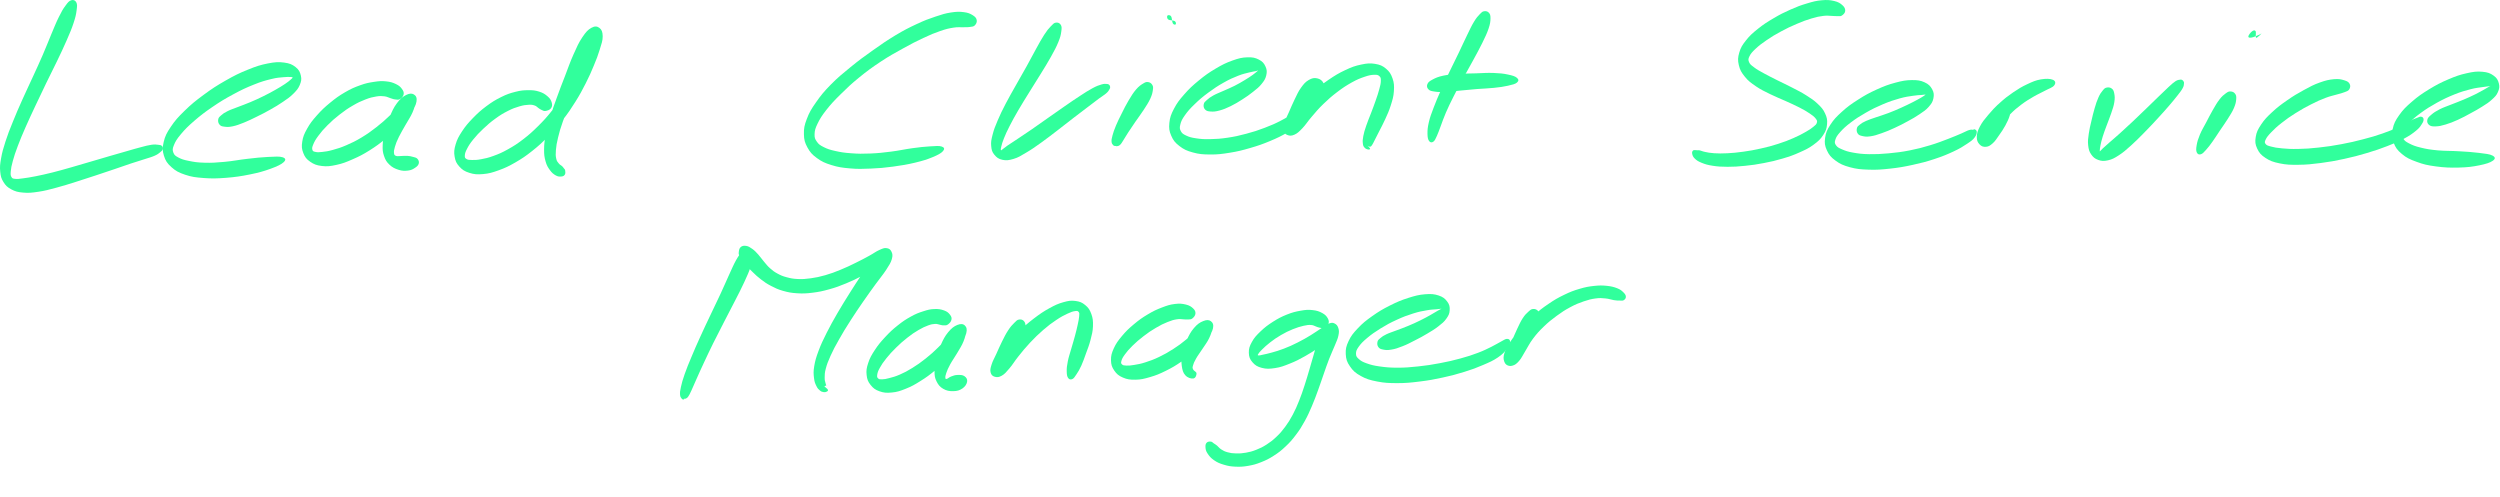 <svg xmlns="http://www.w3.org/2000/svg" width="715" height="142" viewBox="0 0 715 142" fill="none"><path d="M20.37 0.074C19.75 0.264 19.42 0.674 18.71 1.644C18 2.604 17.62 3.254 16.82 4.884C16.01 6.504 15.6 7.624 14.68 9.774C13.77 11.934 13.31 13.214 12.25 15.654C11.19 18.104 10.56 19.444 9.38 22.014C8.21 24.594 7.51 25.984 6.37 28.544C5.23 31.104 4.64 32.434 3.68 34.824C2.71 37.214 2.23 38.394 1.56 40.494C0.89 42.584 0.61 43.564 0.31 45.284C0.01 46.994 -0.07 47.724 0.06 49.074C0.2 50.424 0.35 51.034 0.98 52.044C1.61 53.064 2.1 53.544 3.23 54.154C4.36 54.754 5.08 54.954 6.63 55.084C8.18 55.224 9.09 55.124 10.98 54.844C12.88 54.564 13.96 54.254 16.1 53.684C18.23 53.124 19.41 52.724 21.66 52.024C23.92 51.314 25.15 50.904 27.37 50.174C29.59 49.444 30.75 49.044 32.77 48.364C34.78 47.684 35.74 47.324 37.44 46.764C39.14 46.204 39.91 45.994 41.27 45.544C42.62 45.104 43.29 44.954 44.21 44.544C45.12 44.144 45.36 43.904 45.84 43.524C46.31 43.144 46.48 42.994 46.57 42.634C46.66 42.274 46.57 41.974 46.29 41.724C46.02 41.484 45.81 41.464 45.21 41.404C44.61 41.334 44.29 41.264 43.3 41.404C42.31 41.544 41.65 41.744 40.26 42.104C38.87 42.464 38.08 42.704 36.35 43.204C34.61 43.694 33.62 43.984 31.58 44.574C29.53 45.174 28.36 45.514 26.13 46.174C23.9 46.824 22.65 47.214 20.42 47.844C18.19 48.474 17.01 48.824 14.97 49.334C12.93 49.844 11.89 50.064 10.22 50.404C8.54 50.734 7.78 50.854 6.61 51.004C5.44 51.154 5.03 51.234 4.36 51.154C3.7 51.084 3.54 51.064 3.28 50.634C3.03 50.204 3 49.924 3.08 48.994C3.16 48.074 3.27 47.484 3.67 46.024C4.07 44.574 4.37 43.654 5.1 41.724C5.83 39.794 6.32 38.644 7.32 36.354C8.33 34.064 8.95 32.774 10.12 30.264C11.3 27.754 11.96 26.364 13.2 23.804C14.43 21.254 15.13 19.934 16.3 17.504C17.46 15.074 18.08 13.824 19.02 11.644C19.97 9.464 20.46 8.354 21.03 6.614C21.61 4.874 21.76 4.124 21.91 2.934C22.07 1.734 22.12 1.224 21.81 0.654C21.51 0.084 20.99 -0.126 20.37 0.074Z" fill="#31FF9C"></path><path d="M62.78 35.634C63.14 36.054 63.45 36.144 64.2 36.234C64.96 36.334 65.45 36.354 66.56 36.124C67.67 35.884 68.39 35.614 69.77 35.064C71.14 34.504 71.93 34.114 73.45 33.364C74.96 32.624 75.83 32.184 77.33 31.334C78.82 30.484 79.62 30.024 80.93 29.124C82.24 28.224 82.92 27.784 83.88 26.824C84.83 25.864 85.28 25.374 85.72 24.344C86.15 23.304 86.29 22.674 86.05 21.644C85.82 20.614 85.5 19.934 84.54 19.184C83.58 18.434 82.84 18.104 81.26 17.894C79.67 17.684 78.68 17.744 76.61 18.144C74.54 18.554 73.3 18.944 70.89 19.924C68.47 20.894 67.06 21.594 64.53 23.034C62 24.474 60.58 25.394 58.24 27.124C55.89 28.854 54.67 29.854 52.8 31.674C50.92 33.504 50.05 34.474 48.86 36.254C47.66 38.034 47.21 38.934 46.82 40.584C46.42 42.244 46.44 43.084 46.88 44.524C47.32 45.964 47.81 46.704 49.02 47.794C50.23 48.884 51.1 49.354 52.95 49.974C54.79 50.594 55.92 50.734 58.24 50.914C60.56 51.084 61.91 51.064 64.56 50.864C67.2 50.654 68.91 50.414 71.46 49.894C74.02 49.374 75.4 48.984 77.34 48.284C79.27 47.574 80.44 47.034 81.14 46.374C81.83 45.714 81.71 45.274 80.82 44.974C79.92 44.684 78.67 44.794 76.65 44.884C74.64 44.974 73.25 45.144 70.76 45.424C68.26 45.704 66.63 46.074 64.18 46.294C61.72 46.524 60.5 46.594 58.47 46.534C56.44 46.484 55.52 46.324 54.04 46.024C52.56 45.734 51.95 45.534 51.05 45.064C50.16 44.584 49.84 44.364 49.58 43.644C49.32 42.934 49.31 42.534 49.75 41.484C50.18 40.424 50.58 39.764 51.73 38.384C52.88 37.014 53.7 36.174 55.5 34.614C57.3 33.064 58.47 32.144 60.72 30.614C62.96 29.084 64.33 28.254 66.71 26.974C69.09 25.684 70.43 25.064 72.61 24.194C74.78 23.314 75.89 23.024 77.59 22.604C79.29 22.174 80.02 22.184 81.11 22.074C82.2 21.954 82.54 22.014 83.05 22.024C83.56 22.044 83.63 22.014 83.65 22.164C83.67 22.304 83.57 22.394 83.14 22.764C82.72 23.134 82.39 23.434 81.51 24.014C80.64 24.594 80.01 24.984 78.77 25.684C77.53 26.384 76.75 26.814 75.3 27.524C73.86 28.234 73.01 28.614 71.55 29.234C70.09 29.854 69.29 30.104 68 30.614C66.7 31.124 66.02 31.314 65.07 31.794C64.12 32.264 63.79 32.504 63.25 32.984C62.72 33.454 62.5 33.624 62.41 34.154C62.31 34.684 62.42 35.214 62.78 35.634Z" fill="#31FF9C"></path><path d="M115.43 27.034C115.55 26.454 115.41 26.054 114.97 25.454C114.54 24.854 114.16 24.484 113.24 24.044C112.32 23.604 111.64 23.384 110.38 23.264C109.12 23.134 108.43 23.194 106.95 23.414C105.48 23.644 104.66 23.784 103.01 24.384C101.36 24.974 100.4 25.384 98.68 26.384C96.96 27.384 96.02 28.064 94.41 29.384C92.8 30.704 91.96 31.504 90.641 32.984C89.32 34.474 88.671 35.294 87.831 36.804C86.99 38.304 86.66 39.114 86.441 40.504C86.231 41.904 86.3 42.634 86.751 43.784C87.201 44.934 87.65 45.514 88.71 46.254C89.77 46.984 90.54 47.294 92.05 47.474C93.55 47.654 94.471 47.534 96.231 47.154C97.99 46.774 98.96 46.394 100.84 45.564C102.73 44.744 103.78 44.204 105.67 43.024C107.56 41.834 108.58 41.074 110.32 39.654C112.05 38.234 112.91 37.384 114.36 35.914C115.8 34.444 116.57 33.664 117.52 32.294C118.47 30.914 118.95 30.084 119.12 29.024C119.29 27.974 118.99 27.394 118.39 27.024C117.79 26.654 117.09 26.684 116.11 27.184C115.13 27.694 114.43 28.284 113.5 29.544C112.57 30.794 112.12 31.834 111.44 33.464C110.75 35.104 110.47 36.114 110.07 37.714C109.67 39.314 109.49 40.094 109.45 41.464C109.4 42.844 109.45 43.484 109.83 44.604C110.22 45.734 110.54 46.294 111.38 47.094C112.21 47.884 112.92 48.224 113.99 48.564C115.05 48.904 115.75 48.894 116.69 48.784C117.63 48.664 118.09 48.404 118.7 47.994C119.32 47.594 119.63 47.264 119.77 46.754C119.9 46.234 119.72 45.794 119.38 45.414C119.04 45.044 118.64 45.024 118.07 44.854C117.5 44.694 117.18 44.624 116.52 44.574C115.86 44.524 115.41 44.614 114.76 44.614C114.11 44.614 113.7 44.754 113.28 44.594C112.87 44.434 112.76 44.344 112.69 43.824C112.62 43.294 112.67 42.904 112.95 41.964C113.23 41.024 113.47 40.394 114.09 39.134C114.7 37.874 115.23 37.074 116.01 35.674C116.79 34.274 117.41 33.464 117.98 32.154C118.54 30.834 118.76 30.074 118.82 29.114C118.88 28.154 118.71 27.654 118.28 27.344C117.86 27.034 117.46 27.064 116.69 27.564C115.93 28.054 115.5 28.734 114.46 29.824C113.42 30.914 112.85 31.724 111.49 33.024C110.13 34.334 109.29 35.084 107.68 36.344C106.06 37.604 105.12 38.284 103.4 39.324C101.68 40.354 100.72 40.814 99.081 41.524C97.441 42.234 96.581 42.484 95.191 42.874C93.8 43.264 93.15 43.344 92.15 43.454C91.16 43.574 90.76 43.574 90.201 43.444C89.641 43.324 89.46 43.264 89.341 42.834C89.221 42.414 89.251 42.104 89.591 41.304C89.93 40.504 90.221 39.934 91.04 38.844C91.85 37.744 92.451 37.034 93.66 35.824C94.88 34.614 95.671 33.894 97.121 32.774C98.57 31.644 99.421 31.054 100.9 30.194C102.38 29.324 103.18 28.964 104.52 28.444C105.86 27.924 106.53 27.774 107.61 27.594C108.69 27.414 109.12 27.454 109.93 27.544C110.73 27.634 111.01 27.884 111.63 28.064C112.24 28.234 112.45 28.384 113 28.434C113.55 28.494 113.89 28.624 114.37 28.344C114.86 28.064 115.31 27.614 115.43 27.034Z" fill="#31FF9C"></path><path d="M157.58 30.974C157.93 30.494 157.99 30.024 157.8 29.345C157.61 28.654 157.33 28.174 156.61 27.555C155.89 26.924 155.31 26.555 154.21 26.204C153.1 25.855 152.44 25.785 151.08 25.794C149.73 25.805 148.97 25.864 147.42 26.255C145.86 26.654 144.97 26.945 143.3 27.774C141.63 28.605 140.7 29.184 139.08 30.384C137.47 31.595 136.62 32.364 135.23 33.794C133.84 35.234 133.14 36.054 132.15 37.554C131.16 39.065 130.73 39.874 130.3 41.325C129.88 42.764 129.81 43.525 130.02 44.785C130.23 46.044 130.53 46.705 131.37 47.635C132.21 48.565 132.88 49.005 134.24 49.434C135.59 49.864 136.48 49.934 138.17 49.785C139.85 49.635 140.79 49.364 142.65 48.694C144.5 48.025 145.5 47.544 147.42 46.444C149.33 45.334 150.35 44.645 152.22 43.164C154.1 41.675 155.04 40.794 156.79 39.025C158.53 37.245 159.4 36.275 160.96 34.285C162.52 32.294 163.25 31.184 164.57 29.095C165.88 27.005 166.46 25.895 167.52 23.825C168.57 21.765 169.03 20.684 169.83 18.765C170.63 16.834 171.01 15.874 171.52 14.194C172.03 12.524 172.39 11.614 172.37 10.364C172.35 9.124 172.08 8.454 171.43 7.974C170.78 7.494 170.12 7.414 169.14 7.954C168.16 8.494 167.56 9.144 166.53 10.684C165.5 12.214 164.98 13.415 163.99 15.634C163 17.855 162.52 19.325 161.58 21.774C160.63 24.224 160.1 25.535 159.26 27.895C158.41 30.255 157.97 31.424 157.33 33.554C156.7 35.684 156.41 36.724 156.07 38.565C155.72 40.404 155.62 41.245 155.61 42.755C155.6 44.275 155.7 44.965 156.03 46.145C156.36 47.325 156.69 47.844 157.27 48.645C157.85 49.444 158.29 49.794 158.94 50.164C159.6 50.535 160.01 50.525 160.53 50.484C161.05 50.444 161.32 50.285 161.54 49.944C161.76 49.594 161.7 49.135 161.64 48.764C161.58 48.395 161.41 48.344 161.23 48.094C161.05 47.844 161.03 47.785 160.75 47.514C160.47 47.245 160.15 47.184 159.82 46.755C159.48 46.325 159.24 46.145 159.08 45.364C158.91 44.594 158.89 44.105 158.99 42.895C159.1 41.684 159.21 40.944 159.61 39.315C160 37.684 160.28 36.715 160.98 34.734C161.68 32.764 162.14 31.645 163.1 29.415C164.07 27.195 164.69 25.934 165.81 23.605C166.93 21.274 167.69 19.945 168.7 17.785C169.71 15.624 170.31 14.485 170.85 12.805C171.4 11.134 171.5 10.335 171.44 9.424C171.38 8.524 171.02 8.254 170.57 8.284C170.11 8.324 169.69 8.664 169.15 9.594C168.61 10.534 168.44 11.434 167.87 12.964C167.29 14.495 167.04 15.454 166.27 17.265C165.5 19.075 165.04 20.084 164.02 22.024C163 23.954 162.43 25.005 161.18 26.945C159.93 28.895 159.23 29.924 157.77 31.765C156.31 33.594 155.49 34.495 153.86 36.105C152.23 37.724 151.34 38.514 149.63 39.834C147.91 41.154 146.98 41.745 145.28 42.694C143.59 43.645 142.68 44.025 141.15 44.584C139.61 45.154 138.84 45.304 137.61 45.535C136.38 45.775 135.82 45.764 134.98 45.755C134.14 45.745 133.81 45.724 133.41 45.474C133 45.224 132.91 45.075 132.94 44.495C132.97 43.914 133.08 43.495 133.56 42.575C134.04 41.645 134.42 41.025 135.36 39.874C136.29 38.724 136.96 38.014 138.22 36.825C139.49 35.635 140.27 34.944 141.68 33.925C143.09 32.895 143.9 32.414 145.28 31.715C146.65 31.015 147.37 30.774 148.55 30.424C149.74 30.075 150.32 30.015 151.2 29.965C152.07 29.915 152.37 29.994 152.93 30.184C153.48 30.364 153.58 30.634 153.97 30.884C154.36 31.134 154.45 31.255 154.86 31.424C155.28 31.595 155.5 31.825 156.04 31.735C156.58 31.634 157.22 31.454 157.58 30.974Z" fill="#31FF9C"></path><path d="M279.34 5.744C279.23 5.164 278.93 4.804 278.19 4.344C277.45 3.894 276.89 3.624 275.65 3.474C274.4 3.314 273.57 3.324 271.95 3.574C270.32 3.834 269.47 4.094 267.52 4.754C265.56 5.414 264.47 5.804 262.19 6.874C259.9 7.944 258.59 8.604 256.08 10.104C253.58 11.614 252.21 12.564 249.65 14.384C247.08 16.204 245.67 17.224 243.27 19.184C240.86 21.154 239.59 22.184 237.61 24.194C235.64 26.204 234.75 27.294 233.38 29.264C232 31.224 231.43 32.214 230.74 34.034C230.05 35.854 229.88 36.734 229.92 38.364C229.95 39.994 230.18 40.794 230.92 42.164C231.67 43.534 232.25 44.194 233.63 45.204C235.01 46.214 235.91 46.624 237.81 47.214C239.7 47.804 240.84 47.964 243.09 48.164C245.34 48.364 246.61 48.314 249.07 48.214C251.53 48.114 252.88 47.984 255.4 47.654C257.91 47.314 259.4 47.064 261.65 46.534C263.89 45.994 265.03 45.644 266.64 44.984C268.25 44.324 269.15 43.834 269.69 43.224C270.23 42.604 270.1 42.184 269.35 41.914C268.59 41.644 267.62 41.774 265.92 41.864C264.23 41.964 263.09 42.094 260.87 42.394C258.66 42.694 257.24 43.064 254.84 43.364C252.44 43.664 251.17 43.814 248.89 43.904C246.61 44.004 245.44 43.984 243.44 43.834C241.44 43.694 240.47 43.534 238.9 43.184C237.34 42.834 236.66 42.614 235.61 42.084C234.55 41.554 234.15 41.284 233.63 40.534C233.1 39.794 232.93 39.404 232.97 38.364C233.01 37.324 233.15 36.734 233.83 35.344C234.5 33.964 235.02 33.124 236.33 31.444C237.65 29.774 238.53 28.824 240.41 26.974C242.28 25.124 243.4 24.044 245.7 22.174C247.99 20.304 249.37 19.304 251.88 17.634C254.39 15.974 255.82 15.214 258.25 13.864C260.69 12.504 261.92 11.874 264.06 10.874C266.19 9.874 267.2 9.454 268.92 8.864C270.64 8.274 271.34 8.124 272.64 7.914C273.94 7.694 274.48 7.834 275.42 7.794C276.36 7.754 276.69 7.824 277.36 7.714C278.04 7.604 278.39 7.654 278.79 7.264C279.18 6.864 279.46 6.324 279.34 5.744Z" fill="#31FF9C"></path><path d="M301.96 6.474C301.39 6.574 301.17 6.864 300.5 7.554C299.84 8.254 299.47 8.674 298.64 9.954C297.8 11.234 297.34 12.154 296.33 13.954C295.33 15.744 294.78 16.864 293.63 18.934C292.49 21.004 291.8 22.154 290.6 24.284C289.41 26.414 288.72 27.554 287.67 29.574C286.62 31.604 286.1 32.634 285.35 34.414C284.59 36.194 284.26 37.024 283.89 38.484C283.51 39.954 283.38 40.594 283.48 41.744C283.58 42.904 283.74 43.454 284.38 44.244C285.02 45.034 285.58 45.464 286.68 45.704C287.78 45.944 288.52 45.854 289.89 45.444C291.26 45.034 291.95 44.564 293.52 43.634C295.09 42.714 295.96 42.084 297.75 40.814C299.53 39.544 300.58 38.704 302.43 37.294C304.28 35.884 305.25 35.084 306.98 33.754C308.72 32.414 309.63 31.734 311.09 30.624C312.55 29.514 313.23 28.974 314.29 28.194C315.34 27.404 315.77 27.224 316.37 26.694C316.98 26.174 317.07 25.914 317.29 25.564C317.52 25.204 317.5 25.164 317.5 24.914C317.49 24.674 317.46 24.494 317.28 24.314C317.09 24.134 317.01 24.044 316.55 24.014C316.1 23.984 315.83 23.914 315 24.164C314.18 24.404 313.66 24.584 312.43 25.244C311.2 25.904 310.43 26.414 308.85 27.444C307.27 28.464 306.34 29.124 304.52 30.374C302.71 31.624 301.68 32.364 299.79 33.684C297.9 35.014 296.82 35.794 295.07 37.004C293.33 38.204 292.44 38.774 291.06 39.704C289.67 40.624 289.03 41.014 288.15 41.624C287.27 42.234 287.03 42.504 286.65 42.764C286.27 43.014 286.31 43.074 286.26 42.904C286.2 42.724 286.2 42.544 286.38 41.874C286.55 41.194 286.66 40.704 287.14 39.534C287.61 38.364 287.95 37.614 288.77 36.004C289.59 34.404 290.12 33.444 291.23 31.534C292.34 29.624 293.05 28.524 294.32 26.464C295.59 24.404 296.33 23.274 297.58 21.234C298.82 19.204 299.53 18.124 300.54 16.294C301.56 14.464 302.07 13.524 302.67 12.064C303.27 10.604 303.4 9.994 303.53 9.004C303.67 8.004 303.68 7.584 303.37 7.084C303.05 6.574 302.54 6.384 301.96 6.474Z" fill="#31FF9C"></path><path d="M328.37 23.474C327.85 23.404 327.61 23.474 326.92 23.904C326.23 24.324 325.74 24.634 324.91 25.594C324.08 26.564 323.6 27.364 322.78 28.734C321.96 30.094 321.54 31.004 320.81 32.444C320.09 33.884 319.69 34.664 319.16 35.924C318.63 37.194 318.42 37.824 318.17 38.754C317.92 39.684 317.86 40.024 317.91 40.584C317.96 41.144 318.21 41.314 318.41 41.544C318.6 41.784 318.75 41.704 318.88 41.744C319 41.784 318.92 41.734 319.05 41.744C319.18 41.754 319.26 41.864 319.52 41.804C319.78 41.734 320 41.754 320.35 41.414C320.71 41.074 320.81 40.834 321.28 40.114C321.75 39.384 322.02 38.864 322.72 37.794C323.41 36.724 323.88 36.044 324.76 34.764C325.63 33.494 326.26 32.724 327.1 31.414C327.94 30.104 328.46 29.354 328.98 28.224C329.5 27.094 329.6 26.554 329.72 25.764C329.83 24.974 329.82 24.734 329.55 24.274C329.28 23.814 328.9 23.554 328.37 23.474Z" fill="#31FF9C"></path><path d="M335.97 6.034C336.4 6.314 336.36 6.824 336.25 6.954C336.15 7.084 335.7 7.144 335.43 6.694C335.17 6.234 335.23 5.114 334.92 4.664C334.61 4.224 334.04 4.284 333.89 4.454C333.73 4.634 333.7 5.254 334.12 5.564C334.54 5.884 335.54 5.764 335.97 6.034Z" fill="#31FF9C"></path><path d="M344.64 31.314C345.04 31.734 345.44 31.844 346.26 31.894C347.09 31.954 347.64 31.914 348.78 31.604C349.92 31.294 350.68 30.984 351.98 30.354C353.29 29.714 354.03 29.244 355.31 28.434C356.59 27.614 357.27 27.144 358.37 26.264C359.47 25.384 360.04 24.974 360.79 24.044C361.55 23.104 361.9 22.594 362.14 21.594C362.37 20.594 362.36 19.954 361.94 19.044C361.53 18.134 361.09 17.574 360.04 17.044C359 16.514 358.23 16.334 356.71 16.394C355.19 16.444 354.26 16.674 352.44 17.324C350.63 17.974 349.56 18.504 347.64 19.644C345.72 20.784 344.63 21.554 342.84 23.024C341.05 24.494 340.11 25.374 338.69 26.994C337.27 28.604 336.6 29.484 335.75 31.114C334.9 32.734 334.6 33.584 334.44 35.124C334.29 36.664 334.39 37.484 334.97 38.804C335.54 40.134 336.07 40.804 337.31 41.764C338.55 42.724 339.41 43.124 341.17 43.604C342.94 44.094 344.02 44.174 346.14 44.184C348.26 44.204 349.47 44.044 351.76 43.674C354.04 43.304 355.27 42.994 357.56 42.324C359.85 41.664 361.07 41.234 363.21 40.344C365.35 39.454 366.42 38.924 368.24 37.874C370.07 36.824 370.91 36.234 372.35 35.084C373.8 33.934 374.43 33.304 375.46 32.114C376.5 30.924 376.88 30.284 377.52 29.124C378.15 27.974 378.45 27.404 378.65 26.344C378.86 25.274 378.93 24.594 378.54 23.804C378.15 23.014 377.56 22.584 376.71 22.404C375.86 22.214 375.21 22.344 374.29 22.884C373.37 23.424 372.9 23.964 372.09 25.084C371.28 26.204 370.93 27.094 370.24 28.484C369.55 29.884 369.22 30.754 368.64 32.064C368.07 33.374 367.69 33.994 367.37 35.034C367.05 36.074 366.89 36.544 367.05 37.264C367.21 37.974 367.54 38.354 368.18 38.604C368.81 38.854 369.35 38.904 370.21 38.514C371.08 38.124 371.52 37.684 372.5 36.664C373.48 35.644 373.93 34.794 375.13 33.414C376.32 32.024 377.01 31.164 378.48 29.744C379.94 28.334 380.82 27.554 382.44 26.324C384.06 25.094 385 24.484 386.56 23.604C388.12 22.734 388.96 22.404 390.25 21.964C391.53 21.524 392.14 21.424 392.99 21.384C393.85 21.354 394.14 21.444 394.52 21.794C394.91 22.144 394.93 22.404 394.92 23.144C394.91 23.884 394.78 24.374 394.48 25.494C394.19 26.604 393.93 27.354 393.45 28.734C392.97 30.124 392.64 30.974 392.09 32.414C391.55 33.854 391.17 34.644 390.74 35.954C390.3 37.254 390.09 37.914 389.9 38.924C389.71 39.924 389.7 40.324 389.77 40.974C389.83 41.624 389.93 41.834 390.23 42.184C390.52 42.544 390.91 42.684 391.24 42.744C391.56 42.814 391.88 42.744 391.85 42.514C391.81 42.294 391.17 41.764 391.05 41.614C390.93 41.464 391.07 41.694 391.24 41.764C391.4 41.824 391.64 42.004 391.87 41.944C392.11 41.894 392.15 41.864 392.41 41.484C392.67 41.094 392.78 40.824 393.19 40.024C393.6 39.234 393.87 38.694 394.47 37.504C395.07 36.314 395.51 35.564 396.17 34.094C396.83 32.624 397.26 31.744 397.76 30.144C398.26 28.544 398.55 27.654 398.65 26.104C398.75 24.564 398.72 23.714 398.26 22.414C397.8 21.114 397.37 20.454 396.38 19.624C395.38 18.794 394.68 18.504 393.27 18.264C391.85 18.034 391.02 18.104 389.31 18.464C387.61 18.814 386.62 19.164 384.75 20.044C382.87 20.924 381.81 21.574 379.94 22.844C378.08 24.114 377.11 24.944 375.42 26.394C373.74 27.844 372.88 28.684 371.51 30.104C370.14 31.524 369.42 32.274 368.59 33.494C367.75 34.724 367.51 35.344 367.36 36.224C367.2 37.114 367.44 37.524 367.8 37.924C368.16 38.324 368.56 38.444 369.15 38.234C369.74 38.014 370.06 37.674 370.75 36.864C371.43 36.054 371.78 35.374 372.56 34.184C373.34 32.994 373.87 32.214 374.65 30.904C375.44 29.604 375.98 28.824 376.5 27.674C377.02 26.514 377.19 25.894 377.25 25.134C377.32 24.374 377.11 24.094 376.83 23.864C376.54 23.634 376.16 23.674 375.84 23.984C375.52 24.294 375.51 24.734 375.24 25.424C374.97 26.114 374.99 26.584 374.5 27.444C374.01 28.314 373.69 28.794 372.81 29.734C371.93 30.684 371.39 31.214 370.11 32.164C368.82 33.114 368.06 33.604 366.38 34.474C364.7 35.354 363.69 35.794 361.7 36.554C359.71 37.314 358.54 37.694 356.42 38.254C354.3 38.824 353.15 39.074 351.09 39.384C349.02 39.684 347.92 39.764 346.12 39.794C344.31 39.834 343.43 39.764 342.06 39.554C340.69 39.354 340.12 39.184 339.25 38.774C338.38 38.364 338.07 38.154 337.73 37.524C337.39 36.894 337.34 36.524 337.57 35.614C337.79 34.704 338.05 34.134 338.87 32.974C339.69 31.814 340.32 31.094 341.66 29.804C343 28.504 343.9 27.734 345.56 26.504C347.22 25.274 348.25 24.594 349.95 23.634C351.66 22.664 352.61 22.254 354.08 21.674C355.54 21.094 356.25 20.994 357.26 20.724C358.28 20.464 358.65 20.454 359.16 20.344C359.66 20.234 359.74 20.144 359.81 20.164C359.87 20.184 359.8 20.194 359.49 20.444C359.17 20.704 358.93 20.954 358.24 21.444C357.54 21.934 357.04 22.284 356 22.904C354.97 23.524 354.29 23.934 353.08 24.544C351.86 25.164 351.13 25.434 349.93 25.974C348.72 26.524 348.01 26.754 347.06 27.274C346.11 27.794 345.75 28.084 345.19 28.584C344.63 29.094 344.38 29.254 344.27 29.804C344.16 30.344 344.24 30.894 344.64 31.314Z" fill="#31FF9C"></path><path d="M424.46 3.214C423.94 3.304 423.81 3.454 423.22 4.054C422.64 4.664 422.27 5.044 421.54 6.254C420.8 7.474 420.42 8.354 419.55 10.134C418.68 11.904 418.19 13.044 417.19 15.124C416.18 17.214 415.56 18.404 414.53 20.564C413.51 22.724 412.95 23.874 412.05 25.914C411.15 27.954 410.7 28.974 410.02 30.784C409.34 32.594 409 33.444 408.65 34.944C408.3 36.444 408.25 37.184 408.26 38.264C408.28 39.344 408.4 39.894 408.73 40.344C409.07 40.794 409.48 40.824 409.93 40.524C410.38 40.214 410.54 39.734 410.97 38.824C411.39 37.924 411.56 37.314 412.07 35.994C412.58 34.664 412.8 33.874 413.53 32.204C414.25 30.524 414.73 29.574 415.7 27.634C416.67 25.704 417.27 24.604 418.39 22.524C419.52 20.444 420.21 19.284 421.32 17.234C422.42 15.184 423.06 14.084 423.94 12.274C424.82 10.464 425.26 9.584 425.73 8.184C426.2 6.784 426.26 6.174 426.28 5.274C426.29 4.364 426.18 4.054 425.82 3.644C425.45 3.234 424.98 3.134 424.46 3.214Z" fill="#31FF9C"></path><path d="M408.54 25.554C408.96 25.984 409.36 26.044 410.34 26.194C411.31 26.344 411.97 26.354 413.43 26.294C414.9 26.234 415.86 26.074 417.65 25.904C419.45 25.744 420.49 25.624 422.41 25.464C424.33 25.314 425.49 25.314 427.27 25.124C429.04 24.934 429.96 24.814 431.28 24.514C432.59 24.204 433.33 24.054 433.85 23.614C434.37 23.164 434.39 22.744 433.87 22.284C433.35 21.824 432.6 21.594 431.25 21.314C429.9 21.024 428.94 20.934 427.12 20.864C425.3 20.794 424.13 20.914 422.16 20.974C420.19 21.024 419.13 21.014 417.27 21.144C415.4 21.274 414.35 21.304 412.84 21.624C411.33 21.944 410.64 22.254 409.72 22.744C408.8 23.234 408.47 23.504 408.23 24.064C408 24.634 408.12 25.134 408.54 25.554Z" fill="#31FF9C"></path><path d="M527.73 3.114C527.75 2.524 527.57 2.054 526.94 1.494C526.31 0.924 525.76 0.564 524.57 0.284C523.39 0.004 522.57 -0.066 521.02 0.074C519.46 0.214 518.58 0.444 516.79 0.984C515 1.514 513.98 1.894 512.07 2.744C510.16 3.594 509.09 4.124 507.24 5.224C505.38 6.314 504.38 6.954 502.8 8.214C501.23 9.474 500.44 10.164 499.37 11.524C498.29 12.884 497.84 13.614 497.43 15.034C497.02 16.454 496.98 17.234 497.3 18.614C497.62 19.994 498.04 20.724 499.02 21.934C500 23.154 500.75 23.694 502.21 24.694C503.66 25.684 504.61 26.094 506.29 26.934C507.98 27.764 508.98 28.124 510.64 28.874C512.29 29.634 513.18 29.994 514.57 30.714C515.95 31.424 516.61 31.804 517.56 32.444C518.5 33.084 518.88 33.384 519.29 33.914C519.7 34.444 519.76 34.624 519.62 35.094C519.49 35.564 519.26 35.744 518.6 36.284C517.95 36.814 517.48 37.134 516.34 37.774C515.21 38.414 514.48 38.814 512.92 39.494C511.36 40.164 510.41 40.554 508.54 41.144C506.68 41.744 505.59 42.034 503.6 42.474C501.61 42.924 500.52 43.114 498.6 43.384C496.68 43.654 495.68 43.744 494.01 43.834C492.34 43.924 491.53 43.894 490.25 43.824C488.98 43.744 488.45 43.614 487.62 43.444C486.8 43.284 486.59 43.094 486.14 43.004C485.7 42.914 485.63 42.994 485.41 42.984C485.19 42.974 485.28 42.934 485.04 42.944C484.8 42.964 484.44 42.844 484.22 43.044C484.01 43.244 483.87 43.494 483.96 43.954C484.06 44.414 484.15 44.814 484.69 45.334C485.23 45.854 485.62 46.134 486.65 46.554C487.69 46.974 488.37 47.184 489.86 47.414C491.35 47.644 492.26 47.694 494.1 47.704C495.95 47.704 497.01 47.634 499.09 47.424C501.16 47.214 502.32 47.054 504.47 46.634C506.62 46.224 507.79 45.954 509.84 45.344C511.89 44.734 512.95 44.364 514.72 43.564C516.49 42.774 517.37 42.354 518.71 41.364C520.05 40.384 520.66 39.804 521.43 38.634C522.19 37.464 522.44 36.754 522.54 35.514C522.65 34.264 522.5 33.584 521.96 32.414C521.42 31.244 520.92 30.704 519.84 29.674C518.76 28.644 518.02 28.184 516.56 27.254C515.1 26.324 514.17 25.894 512.52 25.034C510.86 24.164 509.89 23.754 508.29 22.944C506.69 22.134 505.83 21.724 504.51 20.994C503.19 20.264 502.55 19.934 501.7 19.284C500.84 18.644 500.5 18.404 500.23 17.764C499.96 17.124 499.98 16.844 500.35 16.084C500.72 15.324 501.11 14.884 502.08 13.964C503.06 13.054 503.78 12.484 505.24 11.494C506.69 10.494 507.65 9.924 509.37 8.994C511.09 8.064 512.11 7.584 513.85 6.844C515.6 6.094 516.55 5.744 518.08 5.284C519.61 4.824 520.32 4.684 521.49 4.544C522.66 4.394 523.12 4.544 523.93 4.554C524.74 4.574 524.97 4.634 525.54 4.614C526.11 4.584 526.36 4.734 526.8 4.434C527.23 4.134 527.7 3.704 527.73 3.114Z" fill="#31FF9C"></path><path d="M531.29 38.164C531.59 38.614 531.88 38.744 532.61 38.904C533.35 39.074 533.84 39.144 534.95 38.984C536.06 38.824 536.78 38.584 538.17 38.094C539.55 37.614 540.37 37.264 541.87 36.574C543.36 35.884 544.21 35.454 545.64 34.664C547.06 33.884 547.81 33.484 549 32.664C550.19 31.854 550.81 31.474 551.6 30.574C552.39 29.664 552.75 29.154 552.95 28.144C553.15 27.144 553.11 26.464 552.61 25.544C552.1 24.624 551.6 24.074 550.43 23.544C549.27 23.014 548.45 22.884 546.78 22.904C545.11 22.924 544.09 23.104 542.08 23.644C540.07 24.184 538.86 24.634 536.72 25.604C534.57 26.584 533.36 27.244 531.37 28.524C529.38 29.794 528.34 30.544 526.77 31.974C525.19 33.404 524.45 34.184 523.49 35.664C522.53 37.154 522.18 37.954 521.98 39.414C521.78 40.874 521.89 41.674 522.48 42.974C523.07 44.274 523.62 44.954 524.94 45.924C526.25 46.894 527.16 47.294 529.06 47.824C530.96 48.344 532.12 48.444 534.43 48.524C536.74 48.604 538.07 48.494 540.59 48.224C543.11 47.944 544.51 47.704 547.03 47.154C549.56 46.604 550.9 46.254 553.24 45.484C555.58 44.714 556.85 44.184 558.72 43.314C560.59 42.444 561.39 41.914 562.6 41.114C563.81 40.314 564.21 40.014 564.75 39.314C565.3 38.604 565.38 38.064 565.34 37.594C565.29 37.114 564.72 36.954 564.53 36.954C564.33 36.944 564.38 37.514 564.35 37.554C564.33 37.594 564.65 37.234 564.42 37.164C564.19 37.094 563.88 36.984 563.2 37.184C562.51 37.384 562.2 37.644 560.99 38.154C559.79 38.654 558.99 39.034 557.19 39.714C555.39 40.394 554.2 40.884 552 41.544C549.8 42.204 548.55 42.544 546.18 43.014C543.81 43.474 542.48 43.634 540.15 43.854C537.83 44.064 536.58 44.124 534.55 44.094C532.53 44.054 531.56 43.924 530.02 43.654C528.48 43.384 527.84 43.154 526.86 42.734C525.88 42.314 525.51 42.124 525.12 41.574C524.73 41.024 524.66 40.744 524.9 39.984C525.13 39.224 525.42 38.754 526.3 37.764C527.19 36.774 527.86 36.144 529.32 35.034C530.79 33.934 531.77 33.284 533.62 32.234C535.46 31.184 536.62 30.614 538.56 29.794C540.5 28.984 541.6 28.624 543.31 28.144C545.02 27.664 545.87 27.584 547.11 27.394C548.36 27.194 548.84 27.224 549.54 27.164C550.23 27.094 550.39 27.044 550.58 27.054C550.78 27.064 550.76 27.044 550.51 27.224C550.26 27.404 550.04 27.574 549.33 27.984C548.62 28.384 548.08 28.694 546.96 29.264C545.84 29.824 545.09 30.194 543.72 30.814C542.34 31.424 541.51 31.794 540.08 32.334C538.65 32.884 537.85 33.084 536.57 33.534C535.29 33.984 534.63 34.164 533.7 34.584C532.78 34.994 532.48 35.194 531.96 35.604C531.43 36.024 531.21 36.144 531.08 36.654C530.95 37.164 530.98 37.714 531.29 38.164Z" fill="#31FF9C"></path><path d="M573.3 28.834C572.76 28.834 572.57 29.004 572.01 29.424C571.44 29.854 571.07 30.124 570.48 30.964C569.88 31.794 569.57 32.504 569.03 33.594C568.49 34.684 568.26 35.384 567.79 36.414C567.32 37.444 566.93 37.934 566.67 38.744C566.42 39.554 566.33 39.974 566.51 40.484C566.69 40.984 567.05 41.224 567.58 41.274C568.1 41.314 568.5 41.204 569.12 40.694C569.73 40.184 569.98 39.704 570.63 38.714C571.29 37.724 571.53 36.954 572.39 35.744C573.26 34.534 573.79 33.824 574.94 32.644C576.1 31.474 576.82 30.874 578.15 29.874C579.49 28.874 580.29 28.414 581.61 27.634C582.94 26.864 583.62 26.624 584.8 25.974C585.98 25.334 587.04 25.044 587.51 24.414C587.98 23.784 587.9 23.164 587.14 22.824C586.37 22.484 585.17 22.454 583.69 22.704C582.22 22.964 581.36 23.344 579.76 24.094C578.17 24.844 577.29 25.384 575.71 26.454C574.14 27.534 573.31 28.184 571.9 29.464C570.49 30.734 569.79 31.494 568.66 32.834C567.53 34.174 566.92 34.904 566.26 36.164C565.6 37.424 565.39 38.124 565.36 39.144C565.34 40.174 565.62 40.714 566.14 41.284C566.67 41.854 567.24 42.054 568 41.984C568.76 41.924 569.19 41.624 569.94 40.964C570.68 40.304 571 39.714 571.72 38.704C572.43 37.694 572.9 37.044 573.51 35.924C574.12 34.794 574.45 34.094 574.77 33.094C575.08 32.084 575.11 31.634 575.1 30.904C575.08 30.174 575.06 29.854 574.7 29.444C574.34 29.034 573.84 28.834 573.3 28.834Z" fill="#31FF9C"></path><path d="M602.48 25.054C601.96 25.174 601.8 25.374 601.34 25.934C600.88 26.494 600.61 26.854 600.16 27.854C599.7 28.864 599.47 29.594 599.07 30.944C598.67 32.294 598.48 33.144 598.14 34.604C597.8 36.064 597.58 36.854 597.39 38.234C597.2 39.604 597.08 40.314 597.21 41.494C597.34 42.664 597.48 43.274 598.05 44.114C598.63 44.964 599.12 45.384 600.08 45.734C601.05 46.084 601.7 46.114 602.88 45.854C604.07 45.584 604.69 45.244 606 44.404C607.31 43.554 608.01 42.914 609.45 41.634C610.89 40.344 611.7 39.494 613.21 37.974C614.71 36.454 615.55 35.554 616.97 34.014C618.39 32.474 619.14 31.634 620.31 30.284C621.47 28.934 622 28.284 622.8 27.264C623.59 26.244 623.91 25.864 624.27 25.174C624.64 24.494 624.57 24.234 624.62 23.854C624.66 23.474 624.58 23.454 624.48 23.264C624.39 23.074 624.33 22.994 624.14 22.904C623.94 22.804 623.9 22.724 623.51 22.784C623.12 22.854 622.84 22.814 622.18 23.234C621.53 23.654 621.17 24.014 620.22 24.874C619.27 25.744 618.69 26.334 617.42 27.554C616.15 28.784 615.37 29.564 613.88 30.994C612.4 32.414 611.52 33.274 610.01 34.704C608.49 36.124 607.65 36.914 606.3 38.124C604.96 39.334 604.27 39.894 603.29 40.754C602.3 41.624 601.91 41.964 601.38 42.464C600.84 42.954 600.79 43.134 600.63 43.234C600.46 43.334 600.53 43.294 600.55 42.954C600.57 42.624 600.58 42.324 600.74 41.544C600.9 40.774 601.02 40.214 601.37 39.084C601.72 37.954 602.01 37.214 602.5 35.884C602.98 34.554 603.35 33.764 603.79 32.434C604.24 31.094 604.53 30.334 604.7 29.194C604.88 28.044 604.82 27.484 604.67 26.704C604.52 25.934 604.38 25.644 603.94 25.314C603.5 24.984 603 24.934 602.48 25.054Z" fill="#31FF9C"></path><path d="M637.91 26.154C637.38 26.144 637.18 26.254 636.55 26.714C635.92 27.174 635.5 27.504 634.77 28.454C634.03 29.404 633.63 30.144 632.86 31.464C632.1 32.774 631.7 33.624 630.96 35.024C630.22 36.424 629.72 37.184 629.18 38.474C628.64 39.774 628.43 40.484 628.25 41.504C628.07 42.534 628.05 43.094 628.29 43.614C628.53 44.134 628.92 44.274 629.45 44.114C629.98 43.954 630.3 43.544 630.97 42.814C631.63 42.094 632 41.574 632.79 40.484C633.57 39.394 634.01 38.654 634.88 37.364C635.75 36.064 636.32 35.314 637.13 34.024C637.93 32.724 638.42 32.024 638.91 30.884C639.39 29.744 639.5 29.154 639.56 28.334C639.62 27.504 639.54 27.204 639.21 26.774C638.88 26.334 638.44 26.174 637.91 26.154Z" fill="#31FF9C"></path><path d="M646.06 9.964C646.61 9.734 646.83 9.474 646.76 9.604C646.69 9.724 646.02 10.384 645.7 10.594C645.39 10.804 645.31 10.984 645.18 10.644C645.06 10.304 645.31 9.234 645.09 8.894C644.87 8.564 644.49 8.664 644.07 8.974C643.66 9.284 643.04 10.084 643.02 10.434C643 10.784 643.37 10.834 643.97 10.734C644.58 10.644 645.5 10.194 646.06 9.964Z" fill="#31FF9C"></path><path d="M672 23.994C671.72 23.474 671.36 23.234 670.47 22.964C669.58 22.694 668.95 22.524 667.55 22.644C666.14 22.774 665.18 22.974 663.44 23.604C661.7 24.224 660.72 24.764 658.86 25.774C657 26.794 655.93 27.424 654.14 28.674C652.34 29.924 651.36 30.654 649.87 32.034C648.37 33.424 647.63 34.184 646.68 35.614C645.74 37.034 645.36 37.794 645.14 39.164C644.91 40.544 645 41.284 645.55 42.484C646.11 43.684 646.63 44.314 647.92 45.164C649.21 46.014 650.12 46.344 652.02 46.734C653.92 47.124 655.07 47.154 657.41 47.124C659.76 47.104 661.12 46.954 663.72 46.624C666.33 46.284 667.8 46.014 670.44 45.444C673.09 44.864 674.48 44.494 676.94 43.764C679.41 43.024 680.64 42.604 682.76 41.784C684.88 40.964 685.89 40.534 687.53 39.664C689.17 38.784 689.94 38.234 690.97 37.394C692 36.554 692.23 36.124 692.66 35.454C693.1 34.784 693.18 34.454 693.13 34.034C693.09 33.624 692.81 33.434 692.43 33.374C692.05 33.314 691.87 33.494 691.22 33.734C690.56 33.984 690.22 34.084 689.15 34.604C688.08 35.134 687.43 35.654 685.89 36.364C684.34 37.074 683.44 37.474 681.44 38.164C679.43 38.864 678.22 39.224 675.85 39.834C673.48 40.454 672.13 40.774 669.6 41.244C667.07 41.714 665.64 41.924 663.19 42.194C660.74 42.464 659.44 42.554 657.34 42.594C655.24 42.644 654.24 42.564 652.68 42.434C651.11 42.294 650.46 42.164 649.52 41.914C648.58 41.664 648.28 41.574 647.97 41.184C647.66 40.784 647.66 40.584 647.98 39.914C648.29 39.254 648.64 38.804 649.55 37.854C650.47 36.904 651.14 36.254 652.55 35.154C653.95 34.044 654.87 33.404 656.56 32.334C658.26 31.274 659.3 30.694 661 29.834C662.7 28.964 663.6 28.564 665.07 28.004C666.54 27.444 667.25 27.354 668.35 27.024C669.44 26.704 669.82 26.664 670.53 26.364C671.24 26.064 671.59 26.024 671.89 25.554C672.18 25.074 672.28 24.504 672 23.994Z" fill="#31FF9C"></path><path d="M694.75 35.764C695.24 36.134 695.7 36.174 696.64 36.144C697.59 36.114 698.2 35.984 699.46 35.604C700.72 35.224 701.53 34.904 702.95 34.264C704.38 33.624 705.17 33.164 706.57 32.404C707.96 31.654 708.72 31.254 709.93 30.474C711.15 29.694 711.77 29.334 712.66 28.504C713.56 27.684 713.99 27.284 714.39 26.354C714.8 25.434 714.92 24.824 714.68 23.884C714.43 22.934 714.12 22.294 713.17 21.624C712.23 20.954 711.5 20.654 709.96 20.524C708.42 20.384 707.43 20.504 705.48 20.944C703.53 21.374 702.36 21.784 700.2 22.704C698.05 23.624 696.8 24.274 694.71 25.544C692.63 26.824 691.51 27.604 689.8 29.084C688.09 30.564 687.26 31.374 686.16 32.944C685.06 34.504 684.63 35.344 684.31 36.904C683.99 38.474 684.03 39.324 684.56 40.754C685.08 42.174 685.62 42.934 686.94 44.034C688.26 45.144 689.2 45.574 691.15 46.284C693.09 47.004 694.26 47.274 696.67 47.594C699.09 47.924 700.75 47.984 703.22 47.924C705.69 47.864 707.09 47.684 709.04 47.294C710.99 46.904 712.2 46.514 712.97 45.954C713.73 45.394 713.68 44.944 712.86 44.494C712.05 44.054 710.81 43.964 708.9 43.714C706.99 43.474 705.64 43.404 703.3 43.264C700.96 43.114 699.38 43.204 697.2 43.004C695.02 42.794 694.03 42.634 692.4 42.234C690.77 41.844 690.06 41.554 689.04 41.034C688.03 40.504 687.66 40.254 687.31 39.594C686.95 38.924 686.93 38.584 687.27 37.704C687.6 36.824 687.97 36.284 688.98 35.204C690 34.124 690.77 33.454 692.36 32.284C693.96 31.124 695.03 30.444 696.95 29.384C698.88 28.324 700.06 27.774 701.99 26.994C703.92 26.224 704.98 25.934 706.59 25.514C708.19 25.094 708.95 25.074 710.02 24.904C711.09 24.734 711.44 24.744 711.93 24.654C712.43 24.574 712.49 24.474 712.51 24.484C712.53 24.484 712.44 24.474 712.03 24.694C711.63 24.924 711.31 25.144 710.49 25.594C709.67 26.044 709.11 26.384 707.94 26.964C706.77 27.534 706.03 27.884 704.66 28.464C703.29 29.054 702.47 29.324 701.08 29.884C699.7 30.444 698.87 30.684 697.73 31.264C696.58 31.854 696.06 32.204 695.36 32.804C694.66 33.404 694.34 33.684 694.21 34.274C694.09 34.864 694.26 35.394 694.75 35.764Z" fill="#31FF9C"></path><path d="M213.58 70.921C213.035 71.038 212.855 71.246 212.248 71.947C211.631 72.647 211.261 73.085 210.505 74.423C209.759 75.77 209.384 76.73 208.486 78.665C207.598 80.59 207.115 81.794 206.044 84.088C204.983 86.382 204.325 87.685 203.171 90.133C202.017 92.572 201.361 93.915 200.284 96.299C199.197 98.684 198.656 99.922 197.768 102.057C196.879 104.182 196.429 105.235 195.831 106.956C195.223 108.677 195.011 109.478 194.748 110.662C194.484 111.846 194.451 112.188 194.493 112.857C194.535 113.535 194.755 113.735 194.969 114.015C195.183 114.295 195.391 114.255 195.551 114.257C195.711 114.25 195.661 114.052 195.769 113.997C195.877 113.951 195.875 114.122 196.08 114.012C196.285 113.902 196.476 113.913 196.814 113.446C197.142 112.99 197.259 112.714 197.75 111.679C198.231 110.655 198.516 109.92 199.239 108.303C199.963 106.697 200.395 105.685 201.358 103.646C202.311 101.598 202.883 100.389 204.023 98.072C205.173 95.754 205.852 94.45 207.088 92.058C208.315 89.666 209.023 88.37 210.175 86.092C211.337 83.814 211.961 82.643 212.868 80.677C213.765 78.712 214.209 77.759 214.698 76.254C215.186 74.759 215.267 74.144 215.32 73.17C215.363 72.197 215.307 71.859 214.955 71.406C214.613 70.962 214.116 70.816 213.58 70.921Z" fill="#31FF9C"></path><path d="M211.28 72.213C211.214 72.717 211.327 72.772 211.488 73.214C211.65 73.657 211.681 73.886 212.077 74.427C212.474 74.979 212.808 75.273 213.452 75.963C214.096 76.653 214.477 77.075 215.316 77.866C216.155 78.666 216.619 79.145 217.658 79.926C218.686 80.707 219.246 81.111 220.499 81.761C221.752 82.412 222.429 82.75 223.921 83.178C225.413 83.597 226.252 83.767 227.959 83.875C229.656 83.984 230.585 83.939 232.427 83.71C234.278 83.481 235.278 83.263 237.195 82.73C239.112 82.198 240.124 81.808 242.009 81.037C243.894 80.256 244.892 79.767 246.61 78.864C248.329 77.97 249.244 77.435 250.603 76.549C251.972 75.662 252.641 75.2 253.444 74.41C254.247 73.631 254.507 73.208 254.608 72.602C254.7 72.007 254.46 71.588 253.91 71.404C253.371 71.23 252.807 71.167 251.894 71.731C250.98 72.296 250.437 72.873 249.351 74.237C248.265 75.59 247.712 76.588 246.452 78.501C245.183 80.414 244.418 81.572 243.032 83.781C241.647 85.99 240.846 87.25 239.524 89.526C238.212 91.812 237.519 93.017 236.432 95.181C235.354 97.336 234.826 98.412 234.116 100.318C233.398 102.235 233.132 103.169 232.867 104.734C232.602 106.298 232.676 107.015 232.811 108.15C232.936 109.296 233.168 109.745 233.512 110.449C233.857 111.163 234.106 111.352 234.513 111.693C234.92 112.033 235.163 112.092 235.566 112.142C235.959 112.204 236.266 112.119 236.509 111.977C236.753 111.835 236.877 111.719 236.764 111.444C236.641 111.17 236.094 110.836 235.913 110.624C235.734 110.422 235.796 110.48 235.863 110.406C235.93 110.343 236.15 110.342 236.238 110.288C236.315 110.234 236.318 110.284 236.28 110.126C236.252 109.967 236.16 109.921 236.079 109.495C235.988 109.059 235.836 108.796 235.857 107.984C235.878 107.172 235.834 106.683 236.174 105.436C236.505 104.188 236.788 103.414 237.548 101.735C238.309 100.057 238.841 99.06 239.977 97.063C241.102 95.067 241.817 93.911 243.195 91.752C244.574 89.604 245.396 88.393 246.847 86.291C248.298 84.189 249.115 83.078 250.43 81.263C251.754 79.437 252.505 78.62 253.437 77.184C254.36 75.758 254.752 75.168 255.062 74.122C255.362 73.066 255.258 72.581 254.947 71.945C254.647 71.319 254.243 71.048 253.538 70.962C252.843 70.875 252.443 71.074 251.452 71.512C250.462 71.951 249.925 72.437 248.578 73.162C247.242 73.897 246.373 74.36 244.74 75.159C243.106 75.959 242.158 76.435 240.42 77.139C238.682 77.853 237.758 78.208 236.05 78.701C234.341 79.183 233.459 79.366 231.888 79.592C230.317 79.807 229.558 79.854 228.174 79.8C226.799 79.736 226.162 79.607 224.996 79.292C223.83 78.988 223.308 78.753 222.352 78.238C221.406 77.723 221.011 77.412 220.237 76.728C219.463 76.044 219.162 75.608 218.493 74.82C217.815 74.041 217.52 73.525 216.864 72.796C216.199 72.077 215.87 71.692 215.175 71.195C214.481 70.707 214.057 70.418 213.381 70.32C212.706 70.222 212.23 70.315 211.808 70.696C211.385 71.077 211.336 71.71 211.28 72.213Z" fill="#31FF9C"></path><path d="M272.106 91.484C272.229 90.918 272.121 90.542 271.694 90.002C271.278 89.462 270.89 89.1 269.994 88.782C269.097 88.455 268.41 88.338 267.221 88.385C266.032 88.432 265.399 88.593 264.048 89.028C262.698 89.464 261.95 89.74 260.488 90.551C259.025 91.362 258.19 91.913 256.725 93.085C255.259 94.247 254.455 95.006 253.151 96.41C251.846 97.815 251.165 98.628 250.195 100.107C249.225 101.595 248.763 102.398 248.302 103.832C247.829 105.256 247.715 106.003 247.856 107.257C247.996 108.512 248.247 109.161 248.983 110.086C249.718 111.012 250.311 111.474 251.523 111.906C252.745 112.338 253.56 112.409 255.064 112.257C256.569 112.114 257.426 111.833 259.067 111.173C260.707 110.514 261.594 110.02 263.275 108.958C264.966 107.906 265.885 107.221 267.502 105.882C269.11 104.553 269.951 103.722 271.343 102.273C272.745 100.824 273.488 100.028 274.492 98.638C275.487 97.248 276.048 96.43 276.345 95.325C276.632 94.21 276.45 93.558 275.937 93.082C275.434 92.606 274.75 92.558 273.797 92.934C272.855 93.32 272.14 93.855 271.184 95.002C270.238 96.149 269.744 97.124 269.057 98.669C268.371 100.214 268.109 101.217 267.751 102.726C267.393 104.245 267.258 104.963 267.269 106.233C267.29 107.504 267.357 108.071 267.845 109.059C268.344 110.056 268.781 110.626 269.74 111.191C270.698 111.755 271.546 111.895 272.636 111.872C273.736 111.859 274.437 111.645 275.232 111.117C276.018 110.578 276.465 109.896 276.592 109.189C276.718 108.482 276.393 107.977 275.844 107.593C275.294 107.199 274.605 107.222 273.845 107.239C273.095 107.255 272.663 107.446 272.053 107.665C271.443 107.885 271.131 108.27 270.795 108.357C270.458 108.433 270.407 108.405 270.38 108.066C270.344 107.727 270.37 107.426 270.643 106.662C270.916 105.888 271.14 105.326 271.756 104.206C272.373 103.075 272.949 102.346 273.716 101.028C274.474 99.72 275.065 98.9 275.565 97.635C276.075 96.359 276.238 95.59 276.214 94.68C276.2 93.77 275.998 93.309 275.486 93.084C274.975 92.858 274.51 92.97 273.678 93.571C272.845 94.162 272.381 94.915 271.315 96.067C270.259 97.219 269.677 98.028 268.358 99.323C267.049 100.618 266.242 101.337 264.767 102.519C263.283 103.702 262.42 104.304 260.943 105.226C259.466 106.148 258.683 106.536 257.37 107.12C256.056 107.694 255.393 107.856 254.375 108.125C253.357 108.404 252.929 108.465 252.29 108.486C251.64 108.507 251.439 108.497 251.156 108.23C250.873 107.973 250.794 107.787 250.885 107.182C250.976 106.577 251.096 106.15 251.622 105.214C252.137 104.278 252.557 103.637 253.493 102.481C254.418 101.325 255.065 100.613 256.269 99.434C257.474 98.255 258.213 97.589 259.496 96.586C260.779 95.573 261.487 95.098 262.675 94.4C263.863 93.703 264.481 93.433 265.435 93.076C266.379 92.731 266.757 92.682 267.426 92.64C268.095 92.598 268.305 92.798 268.799 92.875C269.284 92.961 269.419 93.065 269.879 93.053C270.329 93.041 270.643 93.126 271.088 92.814C271.534 92.493 271.982 92.041 272.106 91.484Z" fill="#31FF9C"></path><path d="M291.453 91.384C290.887 91.481 290.689 91.731 290.068 92.352C289.447 92.972 289.037 93.392 288.337 94.467C287.628 95.543 287.228 96.383 286.543 97.747C285.867 99.101 285.528 99.959 284.93 101.259C284.342 102.558 283.912 103.21 283.593 104.266C283.263 105.313 283.137 105.83 283.321 106.532C283.505 107.234 283.872 107.577 284.511 107.756C285.151 107.936 285.671 107.921 286.519 107.44C287.356 106.959 287.753 106.459 288.701 105.352C289.659 104.245 290.097 103.373 291.278 101.905C292.459 100.436 293.185 99.51 294.604 98C296.024 96.5 296.865 95.669 298.364 94.365C299.863 93.062 300.714 92.44 302.101 91.513C303.498 90.574 304.231 90.209 305.298 89.707C306.375 89.195 306.839 89.062 307.476 88.971C308.122 88.88 308.285 88.942 308.52 89.252C308.745 89.551 308.696 89.784 308.64 90.497C308.574 91.211 308.468 91.707 308.231 92.82C307.995 93.932 307.81 94.682 307.437 96.072C307.073 97.461 306.784 98.316 306.373 99.767C305.963 101.228 305.651 102.034 305.393 103.338C305.135 104.632 305.057 105.287 305.083 106.246C305.099 107.207 305.193 107.703 305.514 108.138C305.835 108.563 306.208 108.625 306.689 108.412C307.158 108.189 307.36 107.809 307.874 107.043C308.388 106.278 308.714 105.761 309.257 104.574C309.791 103.397 310.052 102.583 310.583 101.116C311.113 99.649 311.482 98.8 311.887 97.229C312.283 95.668 312.541 94.785 312.589 93.301C312.638 91.807 312.559 91 312.12 89.789C311.672 88.579 311.273 87.988 310.366 87.241C309.459 86.503 308.836 86.233 307.586 86.073C306.337 85.913 305.631 86.007 304.13 86.429C302.628 86.852 301.766 87.244 300.079 88.176C298.401 89.097 297.442 89.764 295.703 91.079C293.965 92.404 293.024 93.251 291.396 94.771C289.757 96.301 288.88 97.214 287.531 98.731C286.173 100.248 285.46 101.043 284.632 102.354C283.805 103.676 283.546 104.329 283.392 105.287C283.247 106.245 283.47 106.705 283.862 107.157C284.254 107.599 284.701 107.737 285.331 107.527C285.972 107.326 286.315 106.959 287.026 106.134C287.728 105.309 288.074 104.612 288.857 103.403C289.64 102.184 290.183 101.417 290.939 100.059C291.685 98.711 292.156 97.888 292.626 96.624C293.096 95.36 293.234 94.692 293.289 93.749C293.343 92.805 293.262 92.368 292.899 91.895C292.526 91.422 292.019 91.297 291.453 91.384Z" fill="#31FF9C"></path><path d="M341.9 89.669C341.932 89.097 341.763 88.704 341.218 88.19C340.662 87.676 340.197 87.358 339.153 87.098C338.1 86.848 337.355 86.764 335.982 86.94C334.608 87.106 333.84 87.364 332.296 87.948C330.753 88.543 329.881 88.946 328.275 89.904C326.669 90.862 325.769 91.496 324.287 92.739C322.805 93.981 322.03 94.73 320.875 96.107C319.729 97.483 319.175 98.241 318.541 99.633C317.917 101.014 317.723 101.764 317.744 103.035C317.775 104.305 317.998 104.985 318.676 105.974C319.354 106.962 319.939 107.465 321.156 107.987C322.372 108.509 323.188 108.62 324.749 108.595C326.3 108.57 327.19 108.347 328.918 107.844C330.656 107.34 331.618 106.943 333.417 106.055C335.216 105.168 336.219 104.569 337.924 103.396C339.641 102.232 340.506 101.5 341.957 100.219C343.407 98.937 344.174 98.24 345.165 96.981C346.155 95.712 346.679 94.946 346.909 93.913C347.14 92.891 346.871 92.283 346.31 91.86C345.749 91.446 345.068 91.439 344.106 91.836C343.134 92.223 342.407 92.718 341.459 93.835C340.521 94.941 340.027 95.896 339.367 97.38C338.718 98.863 338.453 99.806 338.172 101.252C337.891 102.697 337.814 103.391 337.983 104.614C338.152 105.828 338.35 106.619 339.015 107.338C339.681 108.067 340.666 108.35 341.302 108.249C341.937 108.139 342.208 107.325 342.204 106.814C342.189 106.294 341.46 106.129 341.259 105.688C341.047 105.238 341.016 105.22 341.176 104.601C341.336 103.973 341.515 103.534 342.06 102.576C342.594 101.61 343.144 100.962 343.898 99.785C344.653 98.617 345.278 97.876 345.831 96.688C346.385 95.5 346.621 94.778 346.676 93.855C346.742 92.94 346.577 92.418 346.131 92.099C345.695 91.769 345.276 91.799 344.486 92.238C343.706 92.676 343.256 93.308 342.212 94.279C341.167 95.251 340.601 95.979 339.263 97.094C337.935 98.199 337.103 98.81 335.55 99.816C333.996 100.812 333.069 101.327 331.484 102.094C329.899 102.851 329.043 103.152 327.623 103.611C326.213 104.069 325.498 104.184 324.396 104.367C323.304 104.56 322.834 104.582 322.142 104.555C321.45 104.529 321.208 104.5 320.926 104.243C320.633 103.977 320.554 103.811 320.717 103.242C320.87 102.674 321.061 102.265 321.7 101.393C322.338 100.521 322.84 99.916 323.901 98.874C324.972 97.832 325.702 97.186 327.044 96.16C328.377 95.135 329.191 94.575 330.573 93.768C331.946 92.951 332.719 92.584 333.927 92.095C335.135 91.606 335.688 91.46 336.603 91.316C337.516 91.161 337.845 91.326 338.496 91.335C339.137 91.344 339.321 91.425 339.829 91.371C340.337 91.316 340.621 91.403 341.036 91.062C341.45 90.722 341.858 90.252 341.9 89.669Z" fill="#31FF9C"></path><path d="M379.897 92.666C380.122 92.135 380.101 91.695 379.76 91.071C379.42 90.456 379.059 90.023 378.195 89.544C377.321 89.066 376.648 88.817 375.401 88.687C374.163 88.547 373.444 88.601 371.975 88.862C370.506 89.123 369.635 89.335 368.053 89.962C366.472 90.598 365.564 91.073 364.058 92.026C362.563 92.989 361.751 93.599 360.545 94.748C359.339 95.907 358.71 96.568 358.039 97.802C357.357 99.026 357.141 99.747 357.167 100.907C357.203 102.067 357.455 102.736 358.197 103.591C358.939 104.456 359.59 104.876 360.888 105.214C362.175 105.542 363.055 105.52 364.655 105.273C366.266 105.035 367.179 104.671 368.898 103.987C370.617 103.304 371.574 102.797 373.241 101.866C374.909 100.935 375.811 100.341 377.234 99.332C378.657 98.312 379.381 97.747 380.366 96.798C381.342 95.86 381.8 95.388 382.144 94.62C382.498 93.862 382.425 93.395 382.084 92.971C381.754 92.547 381.192 92.323 380.471 92.528C379.76 92.723 379.195 93.06 378.498 93.975C377.812 94.899 377.569 95.671 377.027 97.109C376.476 98.557 376.291 99.497 375.783 101.213C375.275 102.93 375.02 103.883 374.487 105.691C373.943 107.499 373.689 108.462 373.094 110.253C372.509 112.033 372.212 112.938 371.542 114.613C370.861 116.287 370.521 117.115 369.722 118.615C368.923 120.105 368.486 120.807 367.556 122.073C366.615 123.339 366.103 123.935 365.04 124.937C363.978 125.949 363.398 126.387 362.253 127.133C361.097 127.87 360.47 128.17 359.291 128.637C358.102 129.105 357.479 129.265 356.318 129.471C355.156 129.677 354.547 129.706 353.495 129.677C352.452 129.657 351.928 129.582 351.076 129.343C350.234 129.113 349.874 128.91 349.275 128.528C348.666 128.147 348.488 127.775 348.061 127.435C347.623 127.086 347.47 127.013 347.119 126.79C346.767 126.557 346.686 126.33 346.294 126.299C345.892 126.258 345.422 126.281 345.117 126.606C344.813 126.931 344.72 127.286 344.769 127.904C344.809 128.523 344.87 128.96 345.356 129.698C345.853 130.445 346.269 130.976 347.211 131.621C348.153 132.267 348.817 132.555 350.046 132.916C351.286 133.287 351.982 133.404 353.367 133.468C354.751 133.521 355.52 133.484 356.98 133.234C358.449 132.973 359.22 132.766 360.683 132.185C362.147 131.604 362.91 131.226 364.308 130.328C365.697 129.441 366.392 128.897 367.656 127.704C368.921 126.522 369.528 125.822 370.62 124.378C371.722 122.934 372.223 122.119 373.135 120.473C374.047 118.827 374.434 117.918 375.2 116.149C375.965 114.37 376.29 113.423 376.963 111.599C377.636 109.774 377.93 108.799 378.565 107.016C379.19 105.234 379.486 104.299 380.119 102.687C380.742 101.065 381.174 100.263 381.71 98.926C382.246 97.579 382.588 96.992 382.789 95.961C383 94.939 382.978 94.49 382.755 93.8C382.531 93.11 382.225 92.784 381.702 92.519C381.179 92.264 380.888 92.248 380.15 92.504C379.411 92.759 379.039 93.148 377.99 93.809C376.95 94.469 376.295 95.002 374.923 95.829C373.561 96.655 372.695 97.167 371.151 97.942C369.616 98.717 368.705 99.131 367.211 99.704C365.727 100.285 364.925 100.484 363.721 100.832C362.516 101.181 361.96 101.268 361.207 101.434C360.444 101.601 360.198 101.693 359.926 101.656C359.663 101.608 359.652 101.579 359.865 101.228C360.079 100.877 360.305 100.586 360.994 99.922C361.673 99.259 362.208 98.733 363.28 97.91C364.362 97.087 365.077 96.562 366.373 95.819C367.668 95.066 368.451 94.688 369.747 94.155C371.033 93.633 371.774 93.427 372.824 93.176C373.883 92.935 374.292 92.905 375.015 92.951C375.728 92.997 375.91 93.248 376.398 93.395C376.876 93.552 376.991 93.657 377.445 93.725C377.889 93.784 378.126 93.933 378.617 93.729C379.117 93.514 379.672 93.187 379.897 92.666Z" fill="#31FF9C"></path><path d="M394.2 99.248C394.522 99.693 394.809 99.829 395.557 99.973C396.295 100.128 396.798 100.184 397.91 99.99C399.023 99.807 399.772 99.561 401.117 99.025C402.474 98.499 403.244 98.072 404.671 97.343C406.088 96.624 406.889 96.205 408.222 95.4C409.565 94.604 410.285 94.179 411.366 93.336C412.446 92.483 412.988 92.087 413.634 91.165C414.281 90.253 414.556 89.729 414.609 88.745C414.672 87.761 414.55 87.096 413.909 86.256C413.277 85.405 412.703 84.922 411.432 84.503C410.16 84.084 409.286 84.025 407.551 84.159C405.816 84.302 404.757 84.574 402.746 85.211C400.734 85.858 399.547 86.356 397.494 87.386C395.432 88.426 394.293 89.112 392.463 90.401C390.633 91.7 389.698 92.446 388.346 93.883C386.993 95.309 386.388 96.069 385.689 97.555C384.999 99.03 384.818 99.839 384.887 101.278C384.966 102.725 385.215 103.514 386.076 104.764C386.927 106.015 387.629 106.662 389.193 107.538C390.756 108.404 391.792 108.704 393.884 109.114C395.986 109.524 397.25 109.573 399.683 109.576C402.125 109.569 403.49 109.433 406.088 109.108C408.675 108.793 410.104 108.524 412.641 107.972C415.187 107.419 416.501 107.065 418.8 106.354C421.098 105.643 422.219 105.219 424.132 104.396C426.045 103.583 426.987 103.177 428.364 102.25C429.741 101.323 430.29 100.676 430.998 99.771C431.705 98.866 431.878 98.297 431.88 97.726C431.893 97.155 431.551 96.921 431.021 96.916C430.5 96.911 430.136 97.259 429.247 97.712C428.357 98.156 427.874 98.529 426.564 99.173C425.263 99.806 424.492 100.224 422.712 100.9C420.942 101.566 419.859 101.928 417.675 102.524C415.501 103.119 414.223 103.411 411.812 103.867C409.392 104.324 408.02 104.54 405.59 104.797C403.169 105.054 401.883 105.156 399.681 105.161C397.488 105.157 396.381 105.05 394.618 104.804C392.854 104.559 392.083 104.345 390.881 103.923C389.679 103.5 389.236 103.231 388.619 102.68C388.011 102.128 387.819 101.867 387.815 101.167C387.811 100.466 387.952 100.069 388.59 99.167C389.227 98.266 389.762 97.719 391.003 96.668C392.254 95.627 393.135 94.994 394.816 93.952C396.508 92.91 397.591 92.317 399.462 91.466C401.323 90.606 402.425 90.202 404.161 89.658C405.896 89.104 406.791 88.971 408.121 88.737C409.451 88.493 409.994 88.547 410.801 88.458C411.608 88.369 411.837 88.348 412.135 88.304C412.434 88.269 412.468 88.157 412.293 88.266C412.118 88.365 411.902 88.455 411.279 88.815C410.655 89.176 410.18 89.489 409.166 90.058C408.142 90.628 407.46 91.021 406.179 91.644C404.898 92.276 404.104 92.634 402.74 93.201C401.376 93.777 400.597 94.034 399.358 94.504C398.13 94.984 397.467 95.146 396.557 95.58C395.637 96.015 395.327 96.24 394.807 96.676C394.288 97.111 394.084 97.241 393.958 97.758C393.843 98.274 393.878 98.803 394.2 99.248Z" fill="#31FF9C"></path><path d="M438.468 88.368C437.91 88.405 437.69 88.636 437.095 89.165C436.51 89.694 436.136 90.042 435.502 91.004C434.878 91.975 434.544 92.742 433.943 93.992C433.342 95.232 433.069 95.996 432.498 97.245C431.937 98.493 431.54 99.173 431.111 100.245C430.672 101.327 430.367 101.853 430.335 102.645C430.294 103.448 430.474 103.86 430.922 104.239C431.371 104.628 431.879 104.773 432.59 104.569C433.291 104.365 433.727 104.064 434.458 103.228C435.188 102.392 435.454 101.668 436.244 100.399C437.044 99.129 437.373 98.272 438.427 96.88C439.472 95.488 440.127 94.756 441.486 93.439C442.844 92.132 443.692 91.441 445.22 90.326C446.749 89.211 447.574 88.671 449.116 87.846C450.658 87.021 451.473 86.701 452.911 86.202C454.359 85.712 455.091 85.526 456.344 85.356C457.588 85.186 458.101 85.251 459.147 85.351C460.193 85.441 460.736 85.705 461.544 85.837C462.36 85.957 462.631 85.965 463.201 85.957C463.782 85.959 464.057 86.066 464.417 85.838C464.776 85.611 465.021 85.279 464.999 84.829C464.968 84.38 464.762 84.07 464.268 83.583C463.765 83.107 463.45 82.802 462.491 82.427C461.542 82.062 460.812 81.877 459.494 81.74C458.177 81.613 457.446 81.609 455.902 81.773C454.358 81.947 453.484 82.089 451.767 82.603C450.049 83.106 449.115 83.461 447.325 84.328C445.534 85.195 444.579 85.741 442.835 86.937C441.08 88.122 440.144 88.868 438.56 90.276C436.976 91.683 436.225 92.52 434.915 93.995C433.604 95.47 432.941 96.263 432.007 97.649C431.083 99.045 430.628 99.778 430.273 100.936C429.918 102.085 429.966 102.683 430.222 103.422C430.478 104.16 430.933 104.469 431.531 104.62C432.129 104.761 432.574 104.65 433.211 104.159C433.848 103.668 434.073 103.136 434.717 102.164C435.371 101.202 435.749 100.523 436.473 99.337C437.196 98.14 437.664 97.447 438.324 96.194C438.975 94.951 439.37 94.201 439.757 93.091C440.144 91.972 440.218 91.448 440.249 90.625C440.279 89.803 440.261 89.423 439.909 88.969C439.547 88.516 439.037 88.331 438.468 88.368Z" fill="#31FF9C"></path></svg>